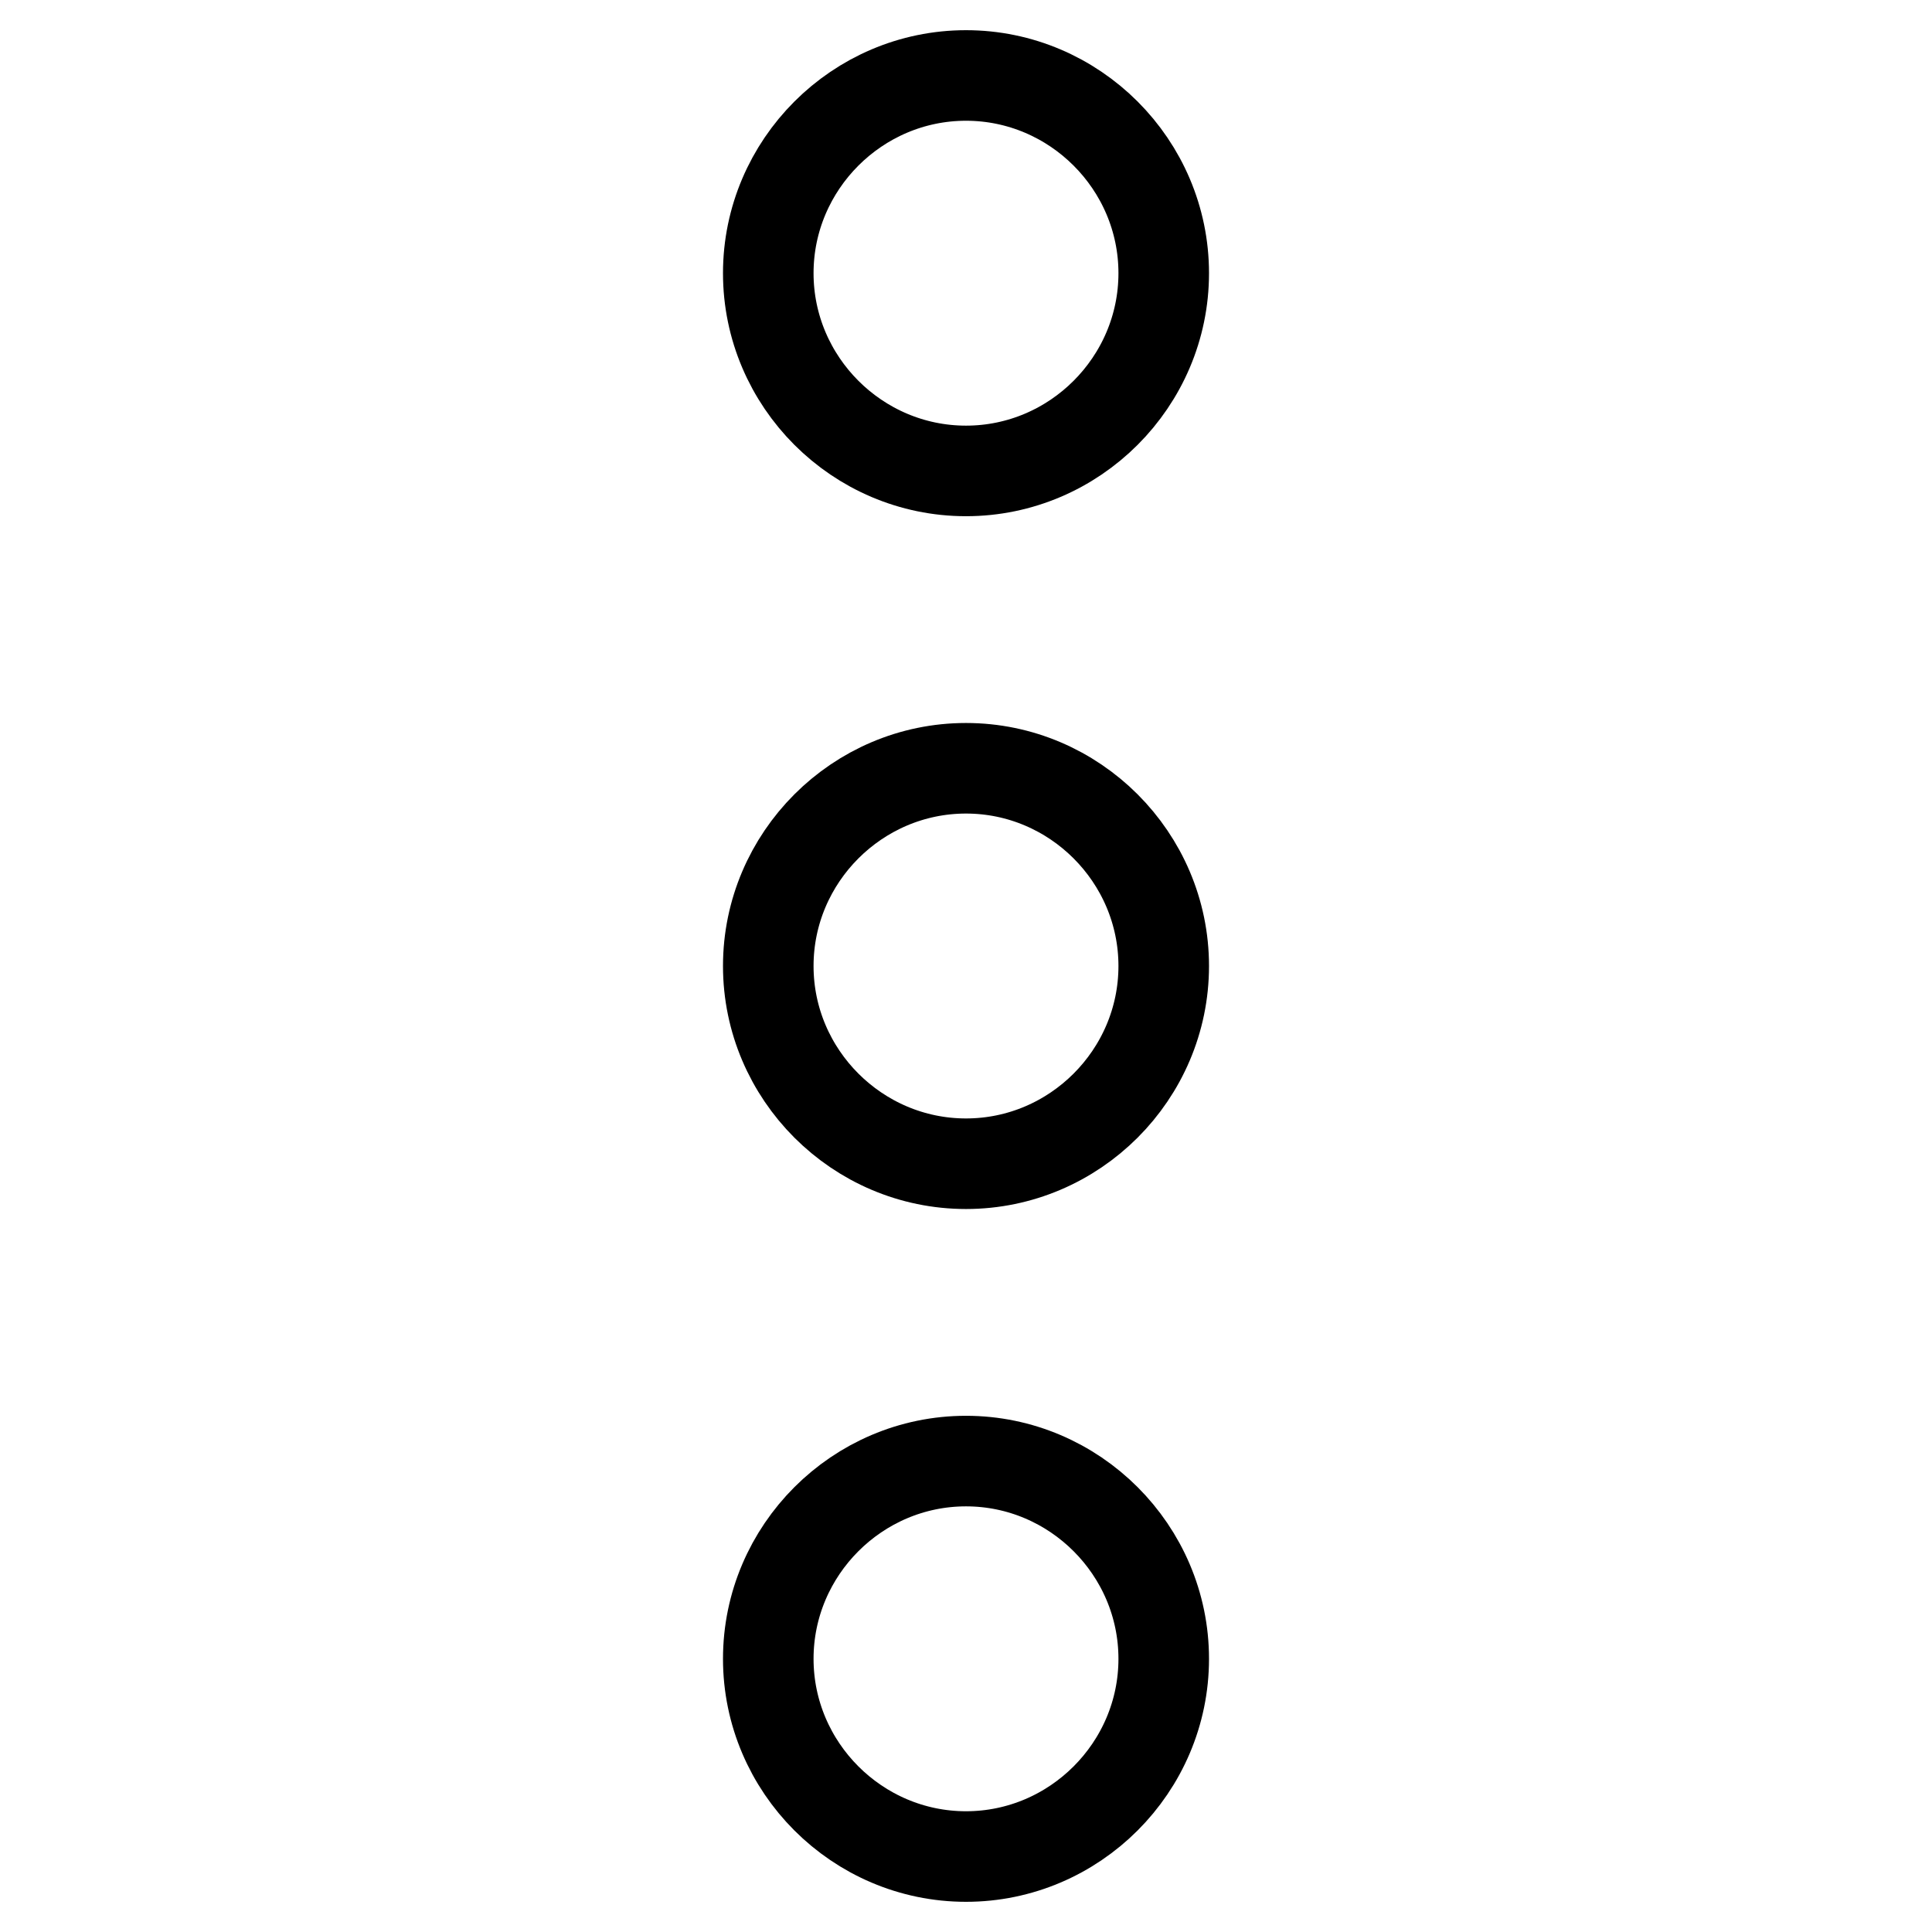 <?xml version="1.0" encoding="utf-8"?>
<!-- Svg Vector Icons : http://www.onlinewebfonts.com/icon -->
<!DOCTYPE svg PUBLIC "-//W3C//DTD SVG 1.1//EN" "http://www.w3.org/Graphics/SVG/1.1/DTD/svg11.dtd">
<svg version="1.1" xmlns="http://www.w3.org/2000/svg" xmlns:xlink="http://www.w3.org/1999/xlink" x="0px" y="0px" viewBox="0 0 256 256" enable-background="new 0 0 256 256" xml:space="preserve">
<g> <path stroke-width="12" fill-opacity="0" stroke="#000000"  d="M128,154.2c-14.4,0-26.2-11.8-26.2-26.2s11.8-26.2,26.2-26.2s26.2,11.8,26.2,26.2S142.4,154.2,128,154.2z  M128,62.4c-14.4,0-26.2-11.8-26.2-26.2c0-14.4,11.8-26.2,26.2-26.2s26.2,11.8,26.2,26.2C154.2,50.6,142.4,62.4,128,62.4z  M128,193.6c14.4,0,26.2,11.8,26.2,26.2c0,14.4-11.8,26.2-26.2,26.2s-26.2-11.8-26.2-26.2C101.8,205.4,113.6,193.6,128,193.6z"/></g>
</svg>